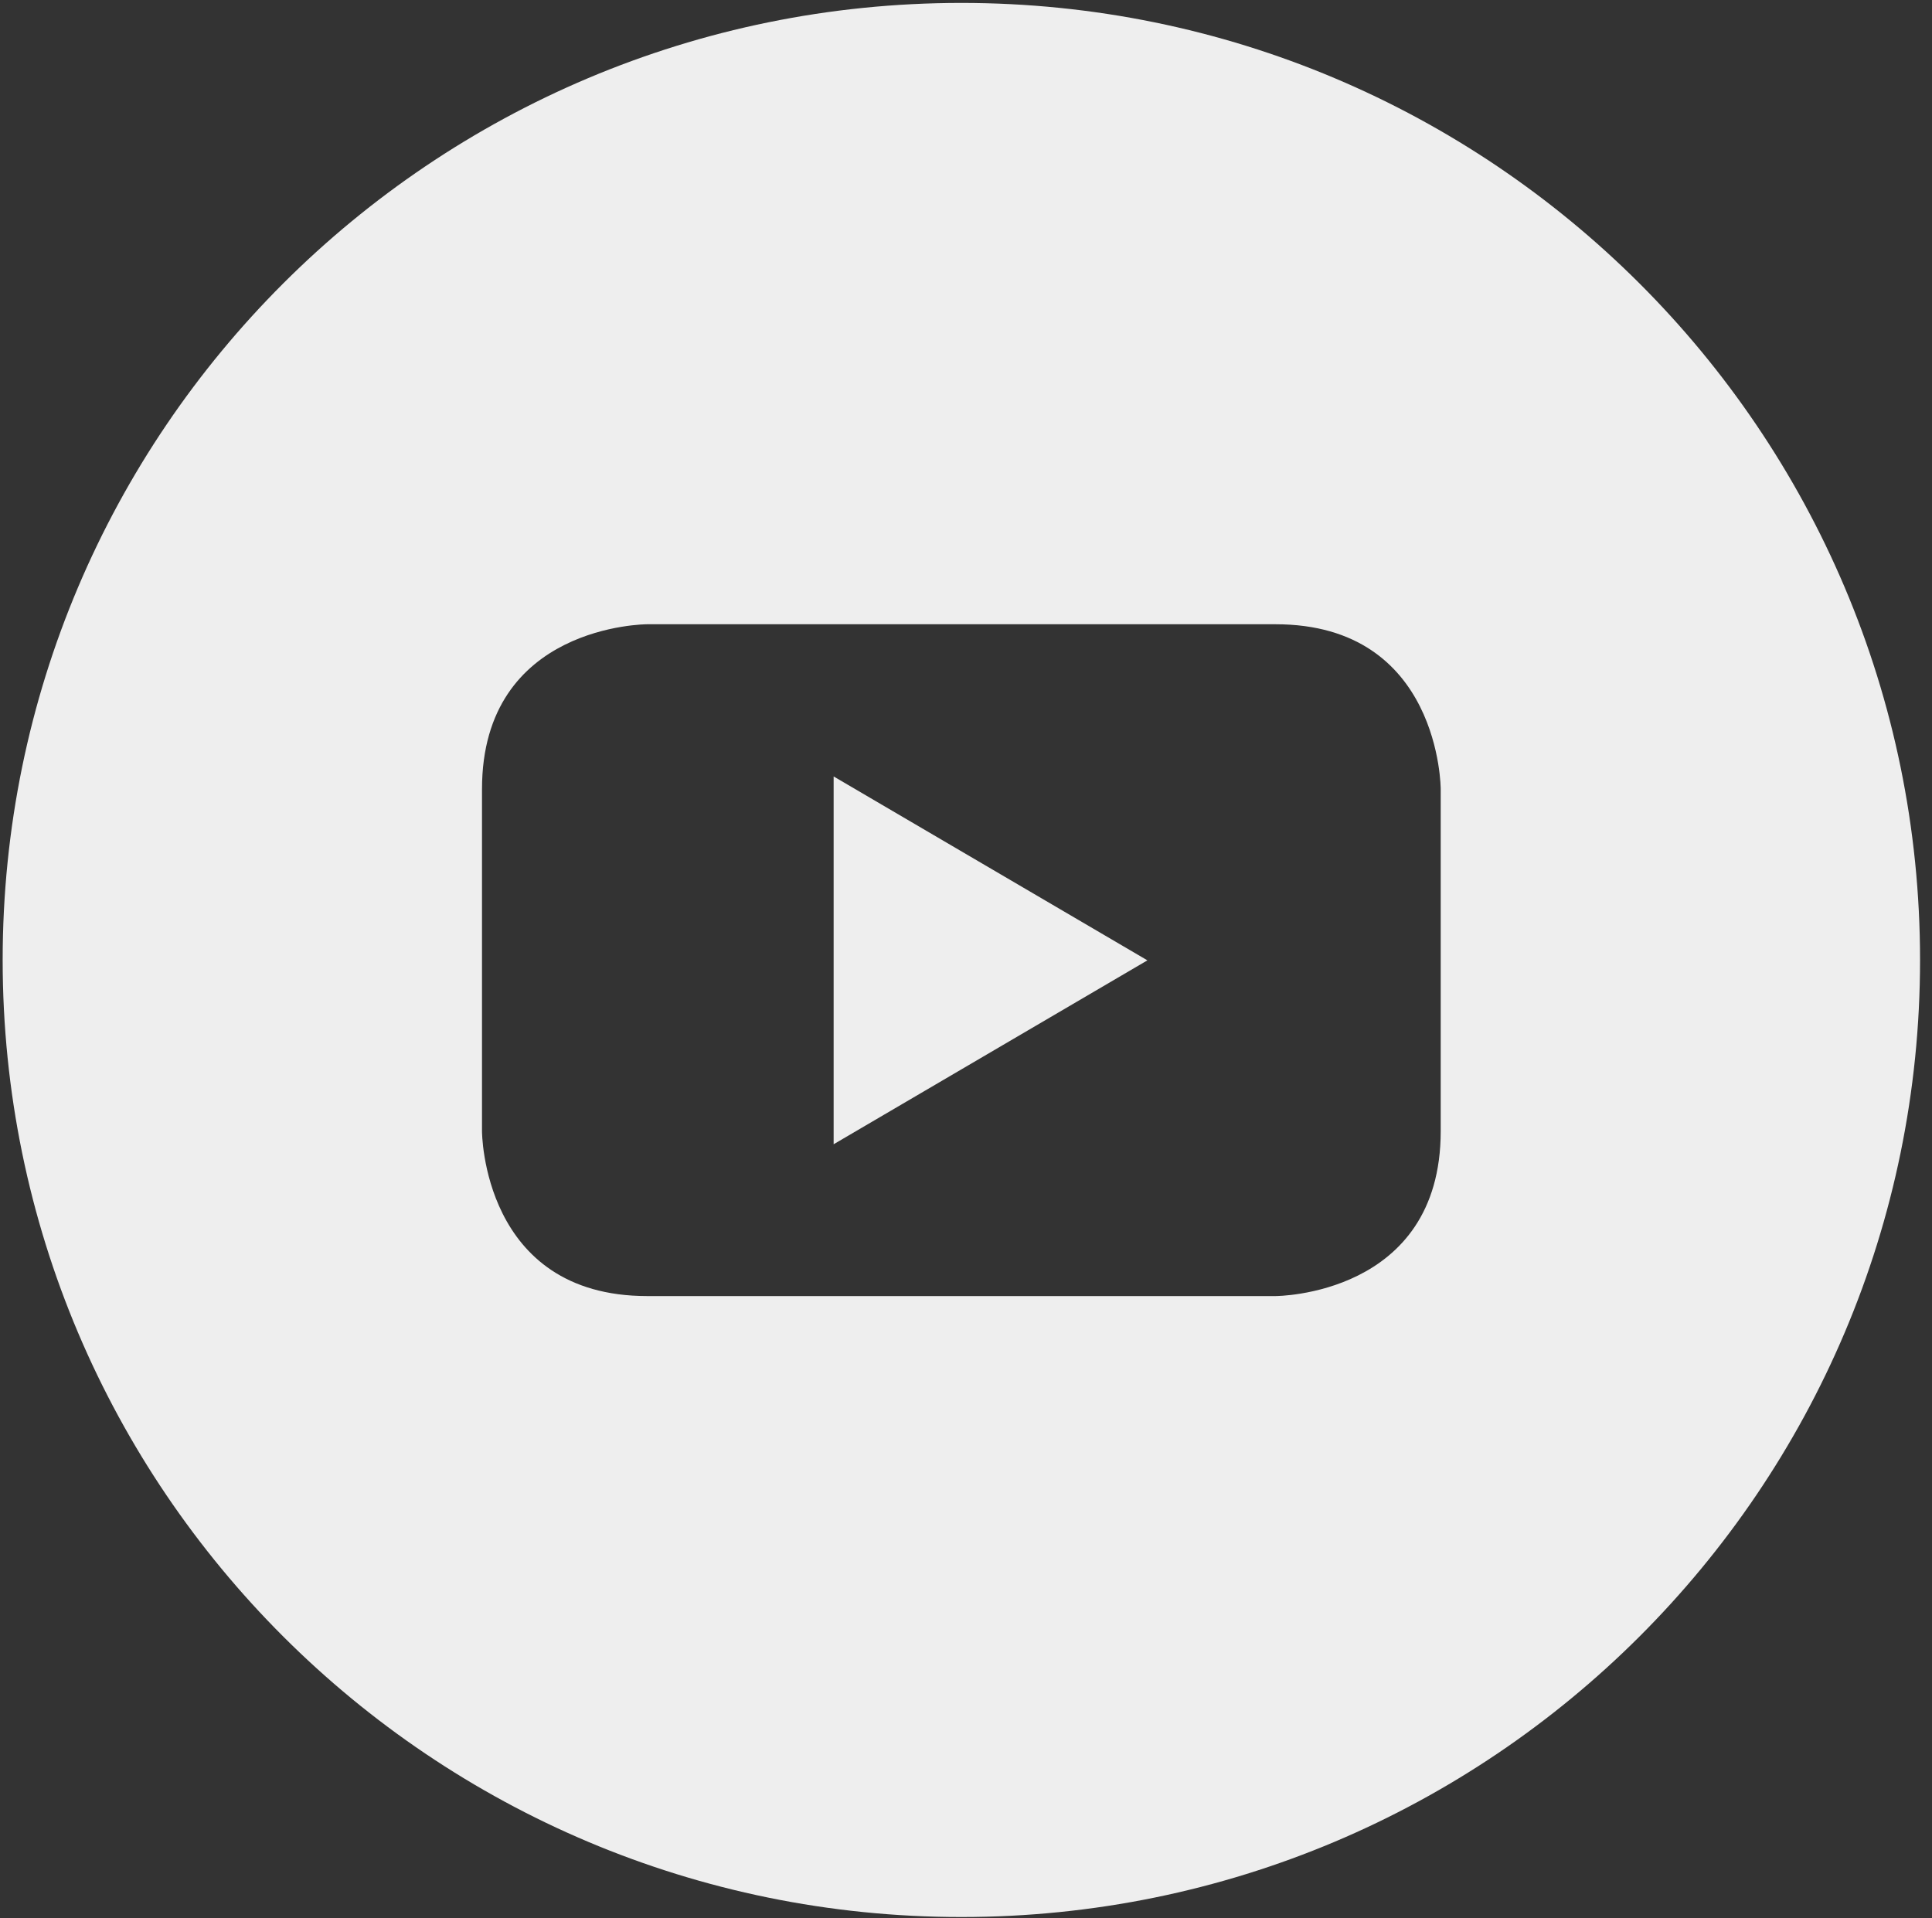 <?xml version="1.0" encoding="UTF-8"?> <svg xmlns="http://www.w3.org/2000/svg" viewBox="0 0 141.00 140.00" data-guides="{&quot;vertical&quot;:[],&quot;horizontal&quot;:[]}"><rect x="0" y="0" width="141.00" height="140.00" fill="#333333" stroke="none"/><defs></defs><path fill="#eeeeee" stroke="none" fill-opacity="1" stroke-width="1" stroke-opacity="1" id="tSvg14a623a4293" title="Path 2" d="M60.84 83.513C68.473 79.039 76.106 74.565 83.739 70.091C76.106 65.617 68.473 61.143 60.84 56.669C60.84 65.617 60.84 74.565 60.84 83.513Z"></path><path fill="#eeeeee" stroke="none" fill-opacity="1" stroke-width="1" stroke-opacity="1" id="tSvg17bfd3d4966" title="Path 3" d="M70.162 0.213C31.516 0.213 0.194 31.482 0.194 70.063C0.194 108.645 31.516 139.914 70.162 139.914C108.808 139.914 140.128 108.645 140.128 70.063C140.128 31.482 108.808 0.213 70.162 0.213ZM105.145 82.56C105.145 94.593 93.092 94.593 93.092 94.593C77.805 94.593 62.518 94.593 47.23 94.593C35.177 94.593 35.177 82.56 35.177 82.56C35.177 74.238 35.177 65.916 35.177 57.594C35.177 45.561 47.23 45.561 47.23 45.561C62.518 45.561 77.805 45.561 93.092 45.561C105.145 45.561 105.145 57.594 105.145 57.594C105.145 65.916 105.145 74.238 105.145 82.56Z"></path></svg> 